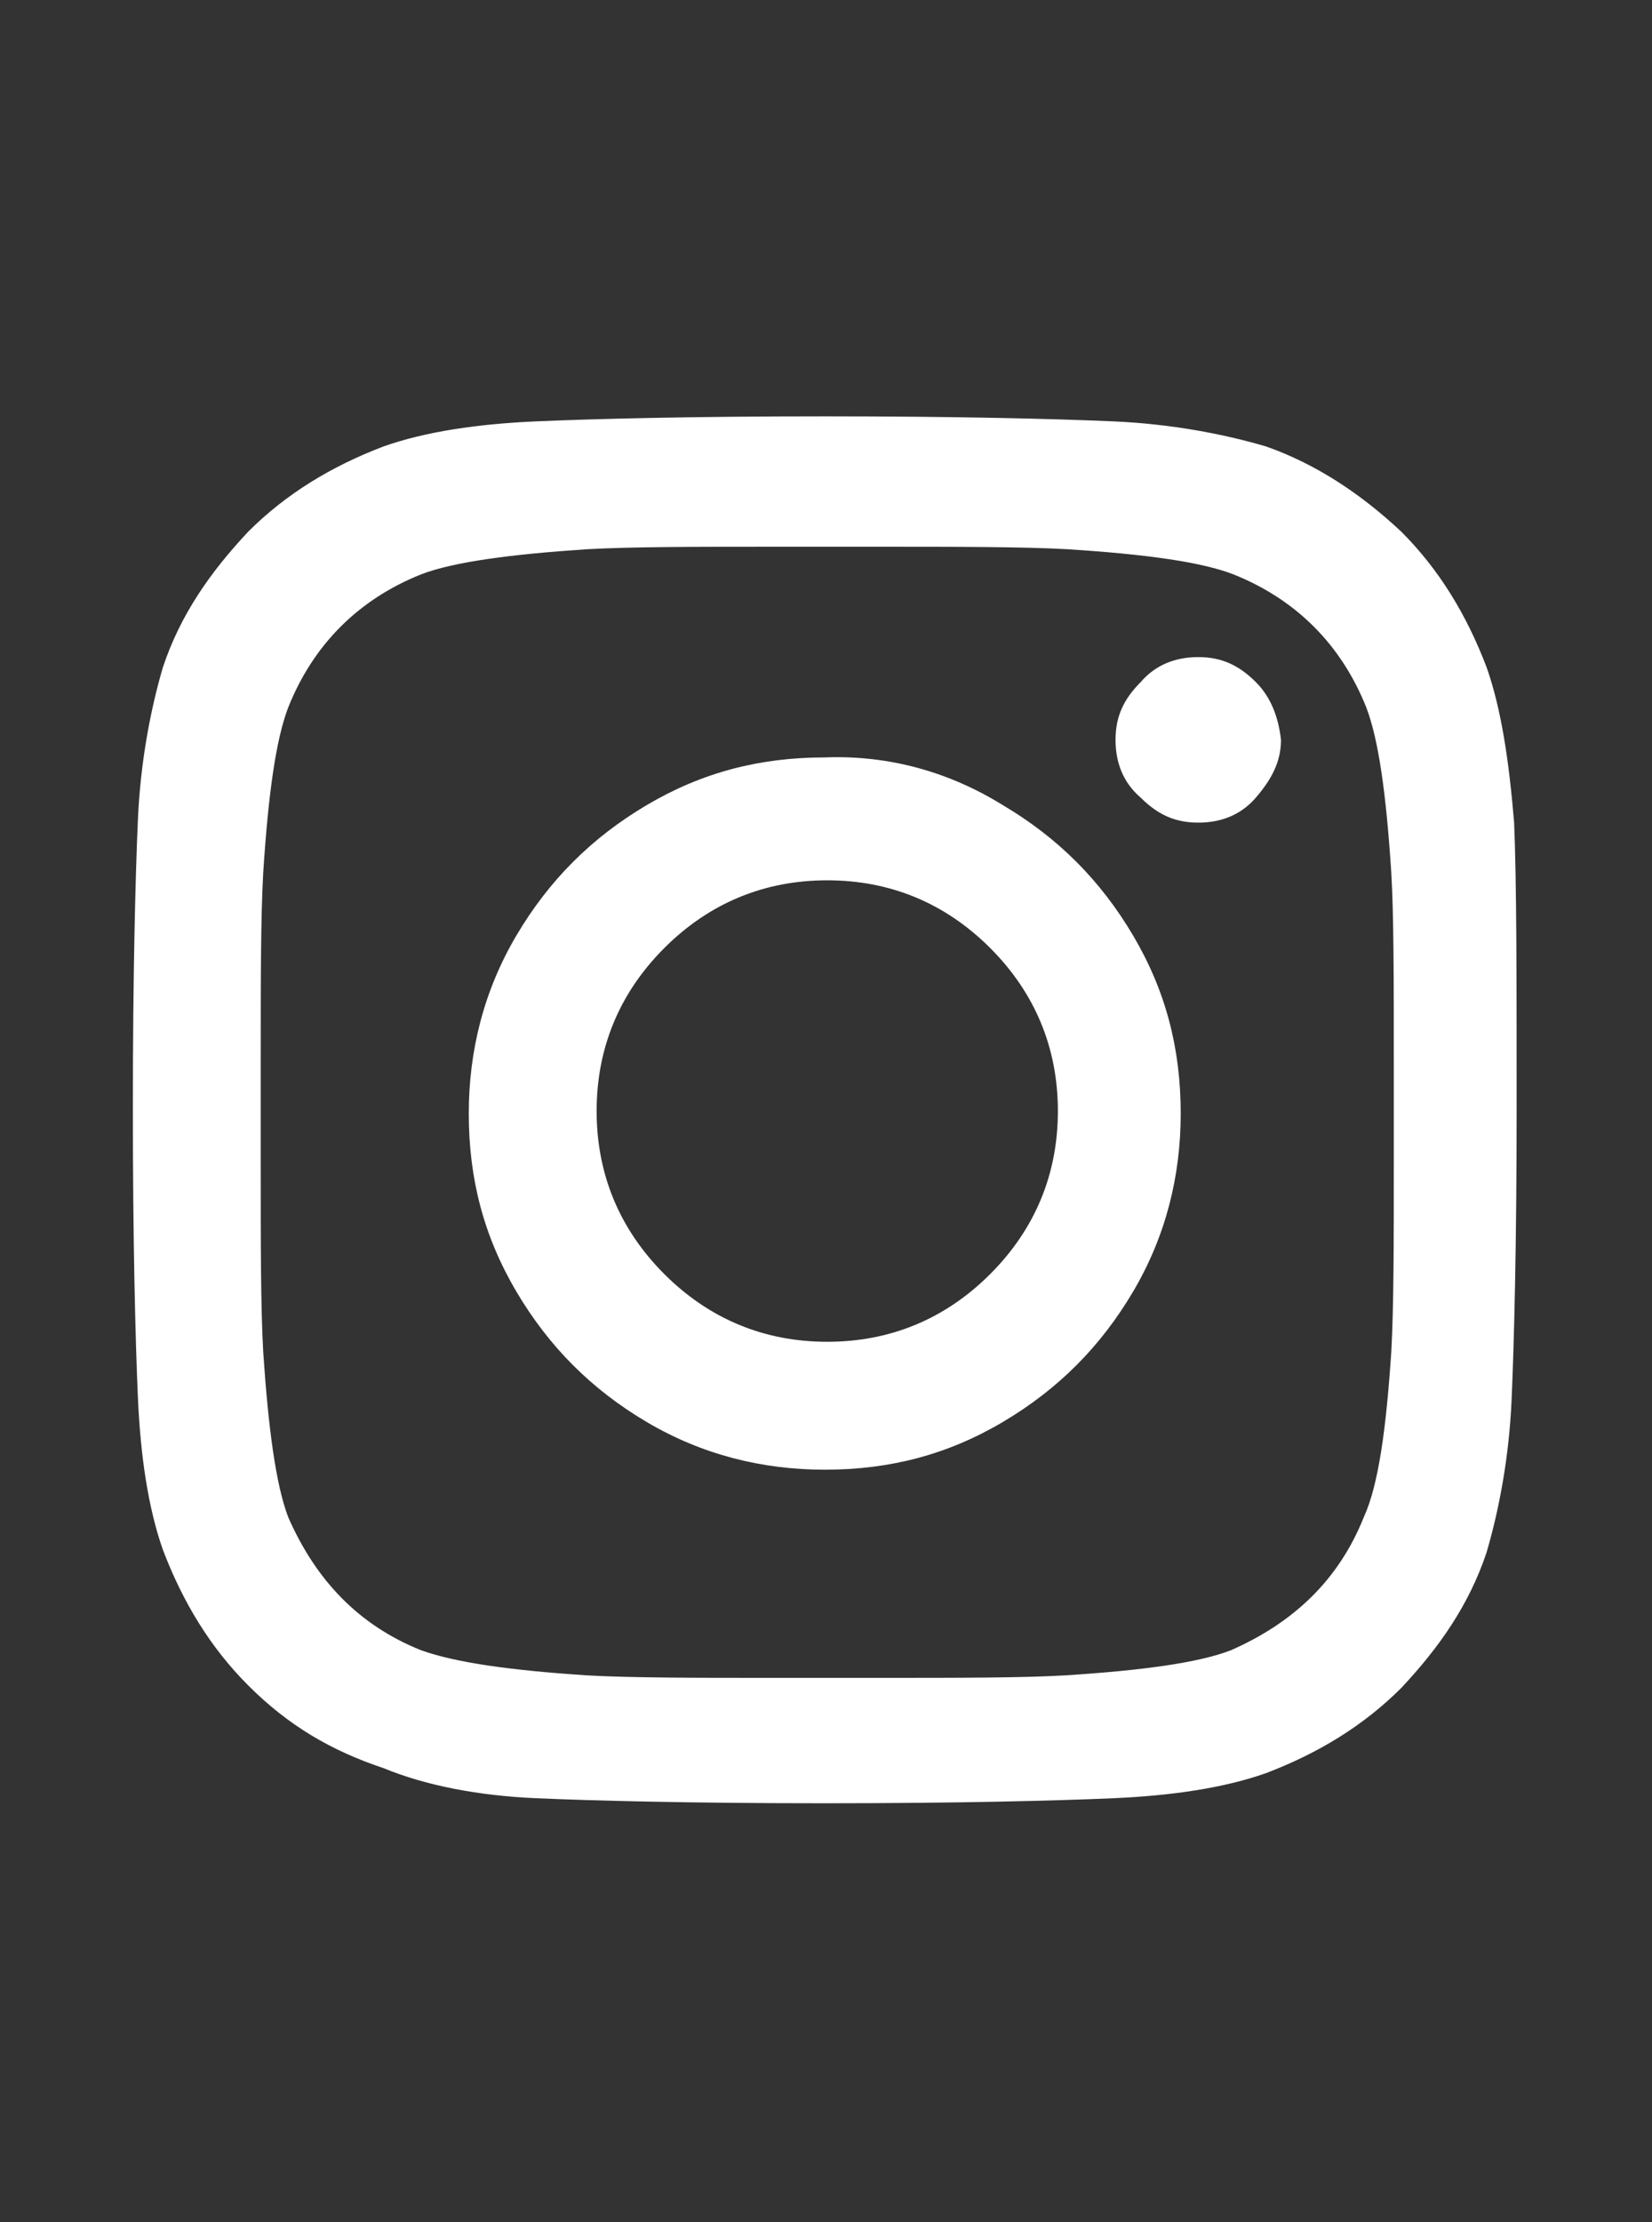 <?xml version="1.0" encoding="utf-8"?>
<!-- Generator: Adobe Illustrator 22.0.0, SVG Export Plug-In . SVG Version: 6.00 Build 0)  -->
<svg version="1.1" id="Capa_1" xmlns="http://www.w3.org/2000/svg" xmlns:xlink="http://www.w3.org/1999/xlink" x="0px" y="0px"
	 viewBox="0 0 65.9 88.6" style="enable-background:new 0 0 65.9 88.6;" xml:space="preserve">
<rect x="0" y="0" width="65.9" height="88.6" fill="#333333" stroke="none"/>
<style type="text/css">
	.st0{fill:#FFFFFF;}
</style>
<g>
	<path class="st0" d="M60.5,44.3c0,5.3-0.1,9.2-0.2,11.5s-0.5,4.4-1,6.1c-0.7,2.1-1.9,3.8-3.4,5.4c-1.5,1.5-3.3,2.6-5.4,3.4
		c-1.7,0.6-3.8,0.9-6.1,1c-2.3,0.1-6.2,0.2-11.5,0.2c-5.3,0-9.2-0.1-11.5-0.2s-4.4-0.5-6.1-1.2c-2.1-0.7-3.8-1.7-5.4-3.3
		c-1.5-1.5-2.6-3.3-3.4-5.4c-0.6-1.7-0.9-3.8-1-6.1s-0.2-6.2-0.2-11.5c0-5.3,0.1-9.2,0.2-11.5c0.1-2.3,0.5-4.4,1-6.1
		c0.7-2.1,1.9-3.8,3.4-5.4c1.5-1.5,3.3-2.6,5.4-3.4c1.7-0.6,3.8-0.9,6.1-1s6.2-0.2,11.5-0.2c5.3,0,9.2,0.1,11.5,0.2
		c2.3,0.1,4.4,0.5,6.1,1c2,0.7,3.8,1.9,5.4,3.4c1.5,1.5,2.6,3.3,3.4,5.4c0.6,1.7,0.9,3.8,1.1,6.2C60.5,35.2,60.5,39,60.5,44.3z
		 M55.5,53.9c0.1-1.8,0.1-4.3,0.1-7.6v-3.9c0-3.4,0-5.9-0.1-7.6c-0.2-3.1-0.5-5.3-1-6.6c-1-2.5-2.8-4.3-5.3-5.3
		c-1.3-0.5-3.5-0.8-6.6-1c-1.8-0.1-4.4-0.1-7.6-0.1H31c-3.3,0-5.8,0-7.6,0.1c-3,0.2-5.3,0.5-6.6,1c-2.5,1-4.3,2.8-5.3,5.3
		c-0.5,1.3-0.8,3.5-1,6.6c-0.1,1.8-0.1,4.4-0.1,7.6v3.9c0,3.3,0,5.8,0.1,7.6c0.2,3,0.5,5.3,1,6.6c1.1,2.5,2.8,4.3,5.3,5.3
		c1.4,0.5,3.6,0.8,6.6,1c1.8,0.1,4.3,0.1,7.6,0.1h3.9c3.4,0,5.9,0,7.6-0.1c3.1-0.2,5.3-0.5,6.6-1c2.5-1.1,4.3-2.8,5.3-5.3
		C55,59.2,55.3,56.9,55.5,53.9z M40,32.1c2.2,1.3,3.9,3,5.2,5.2c1.3,2.2,1.9,4.5,1.9,7.1c0,2.5-0.6,4.9-1.9,7.1
		c-1.3,2.2-3,3.9-5.2,5.2c-2.2,1.3-4.5,1.9-7.1,1.9c-2.5,0-4.9-0.6-7.1-1.9c-2.2-1.3-3.9-3-5.2-5.2c-1.3-2.2-1.9-4.5-1.9-7.1
		c0-2.5,0.6-4.9,1.9-7.1c1.3-2.2,3-3.9,5.2-5.2c2.2-1.3,4.5-1.9,7.1-1.9C35.5,30.1,37.9,30.8,40,32.1z M39.5,50.8
		c1.8-1.8,2.7-4,2.7-6.5c0-2.5-0.9-4.7-2.7-6.5c-1.8-1.8-4-2.7-6.5-2.7c-2.5,0-4.7,0.9-6.5,2.7c-1.8,1.8-2.7,4-2.7,6.5
		c0,2.5,0.9,4.7,2.7,6.5c1.8,1.8,4,2.7,6.5,2.7C35.5,53.5,37.7,52.6,39.5,50.8z M50.1,27.2c-0.7-0.7-1.4-1-2.3-1
		c-0.9,0-1.7,0.3-2.3,1c-0.7,0.7-1,1.4-1,2.3c0,0.9,0.3,1.7,1,2.3c0.7,0.7,1.4,1,2.3,1c0.9,0,1.7-0.3,2.3-1c0.6-0.7,1-1.4,1-2.3
		C51,28.6,50.7,27.8,50.1,27.2z"/>
</g>
</svg>
